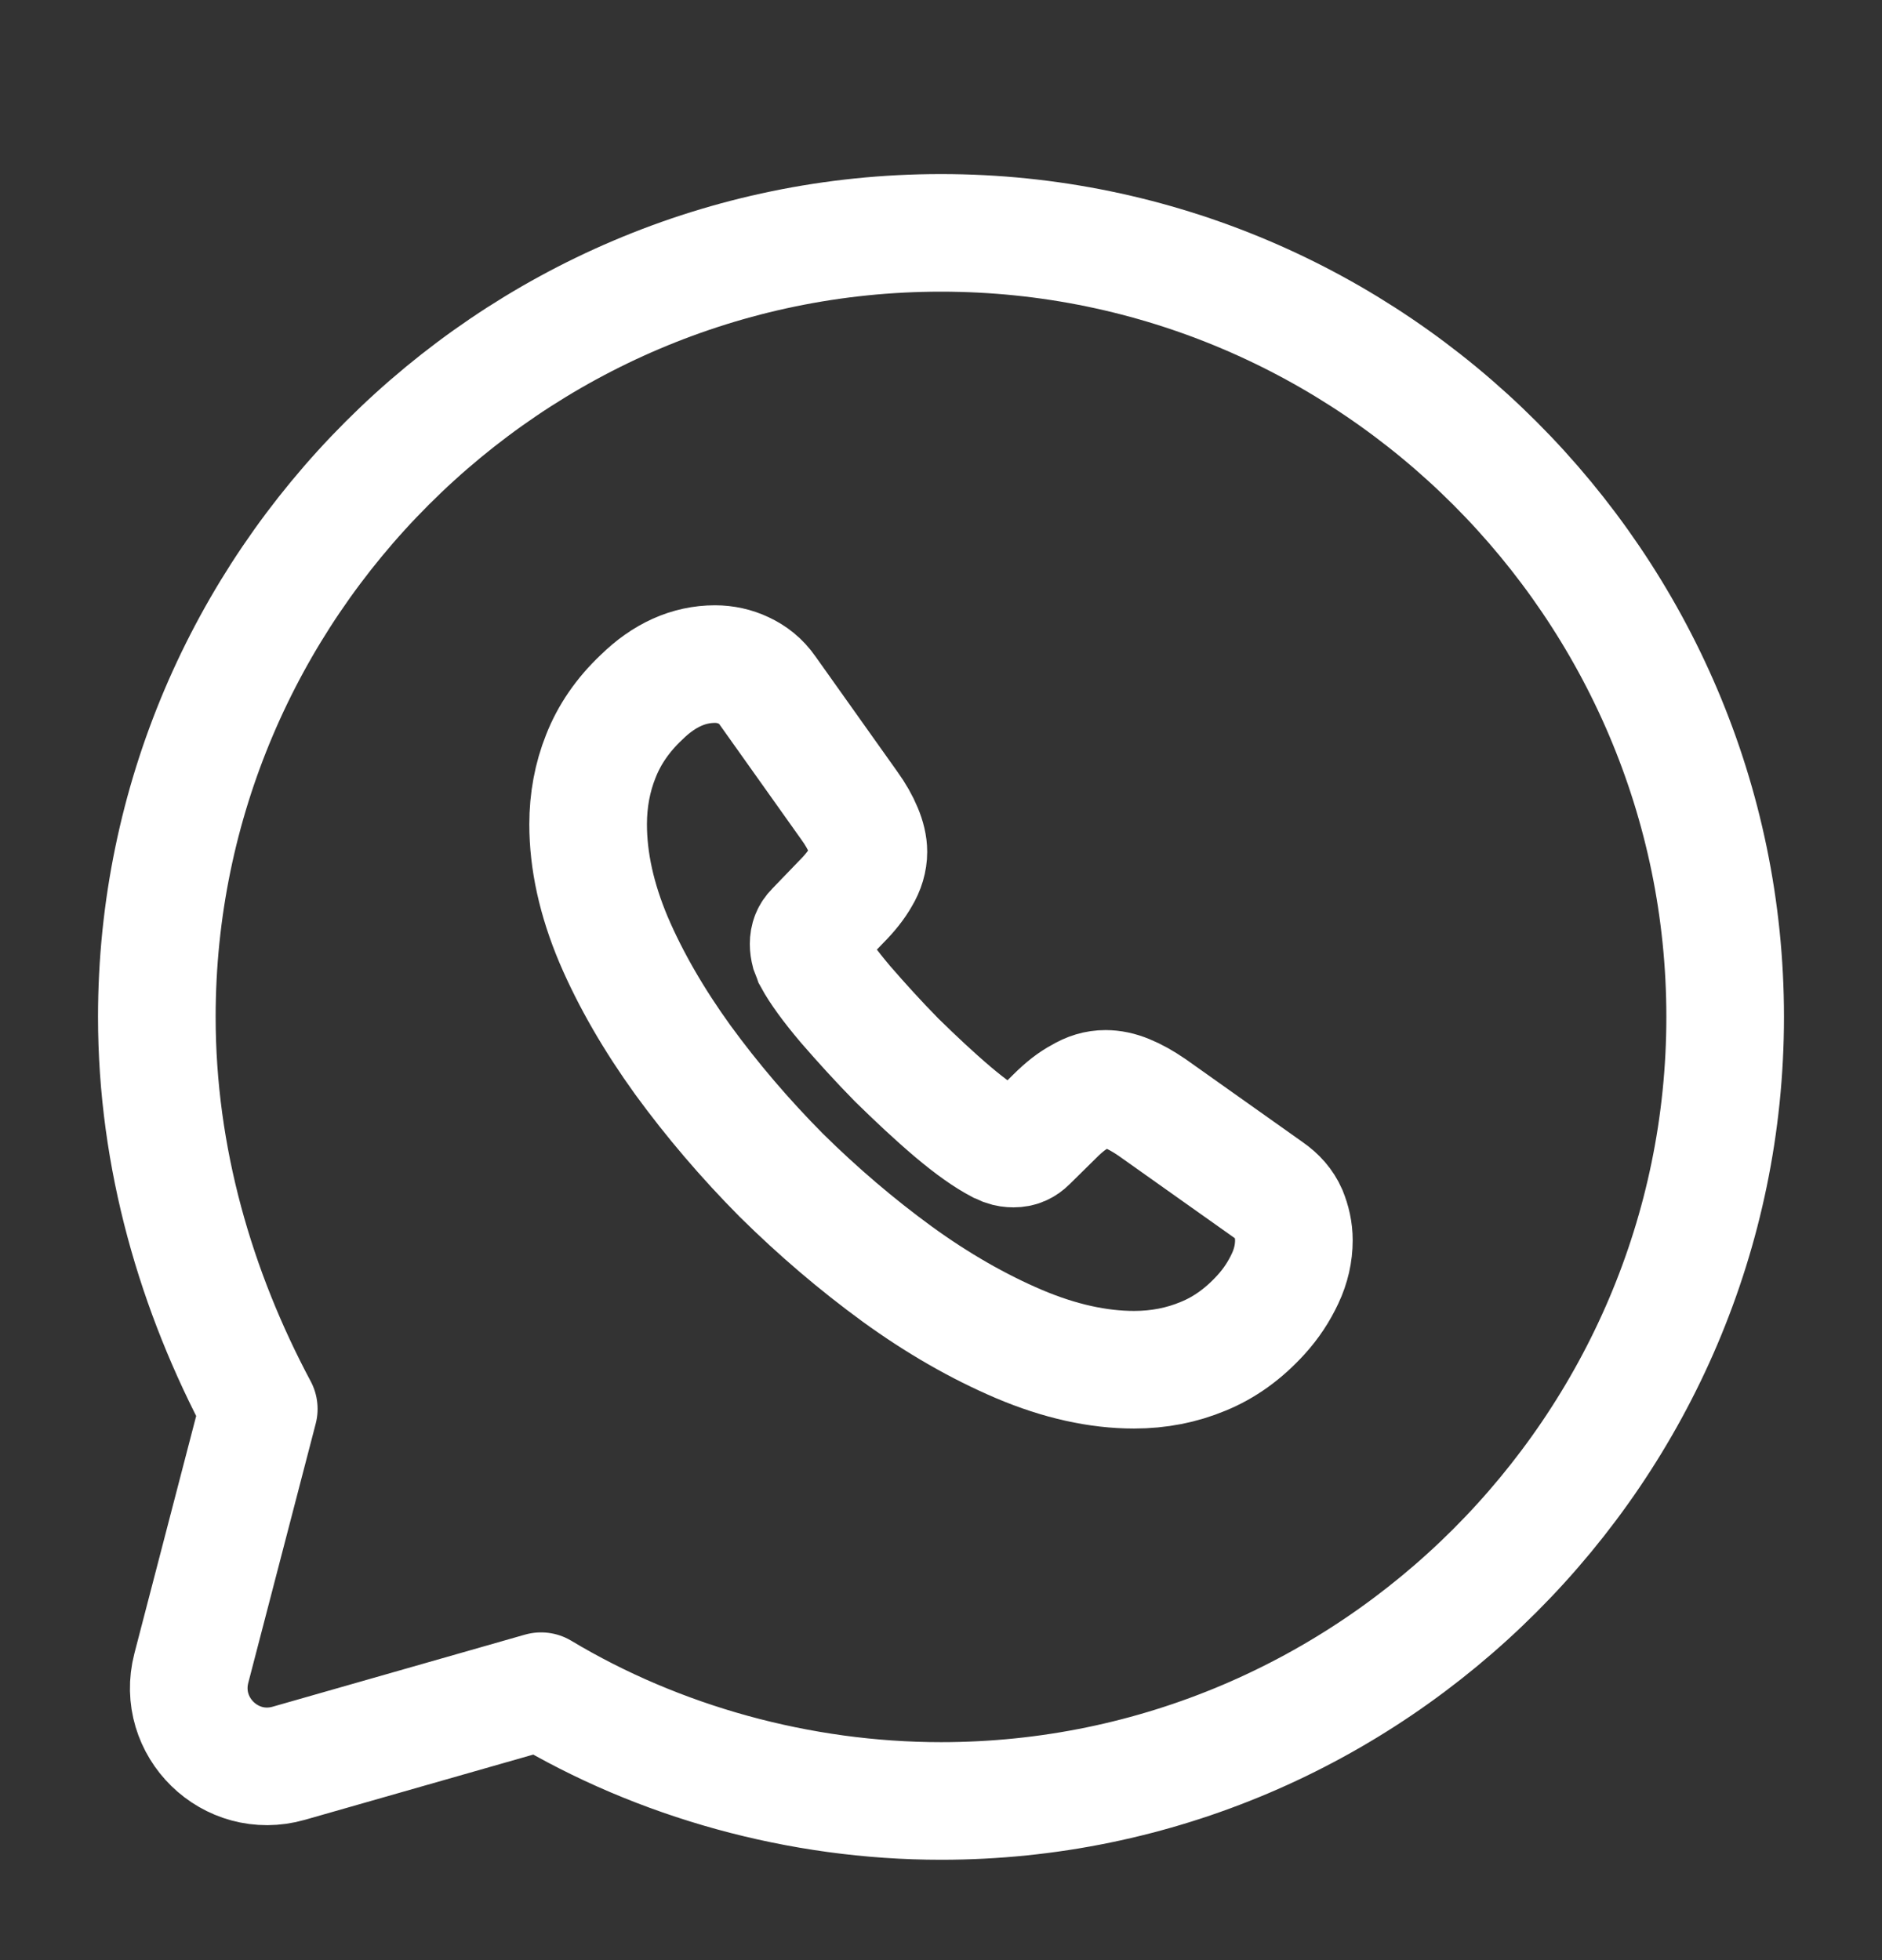 <svg width="24" height="25" viewBox="0 0 24 25" fill="none" xmlns="http://www.w3.org/2000/svg">
<rect x="0" y="0" width="24" height="25" fill="#333333" stroke="none"/>
<path d="M6.9 21.57C8.4 22.47 10.2 22.97 12 22.97C17.5 22.97 22 18.47 22 12.97C22 7.47 17.5 2.97 12 2.97C6.5 2.97 2 7.47 2 12.97C2 14.77 2.5 16.47 3.3 17.97L2.44 21.276C2.246 22.025 2.939 22.702 3.683 22.489L6.9 21.57Z" stroke="#FFF" stroke-width="1.5" stroke-miterlimit="10" stroke-linecap="round" stroke-linejoin="round"/>
<path d="M16.5 15.819C16.5 15.981 16.464 16.147 16.387 16.309C16.311 16.471 16.212 16.624 16.081 16.768C15.86 17.011 15.617 17.187 15.342 17.299C15.071 17.412 14.778 17.47 14.463 17.47C14.003 17.47 13.512 17.362 12.994 17.142C12.476 16.921 11.957 16.624 11.443 16.251C10.925 15.873 10.434 15.454 9.965 14.991C9.501 14.523 9.082 14.032 8.708 13.519C8.338 13.006 8.041 12.493 7.824 11.985C7.608 11.472 7.5 10.981 7.5 10.513C7.5 10.207 7.554 9.915 7.662 9.645C7.77 9.37 7.942 9.118 8.181 8.893C8.469 8.61 8.784 8.47 9.118 8.47C9.244 8.47 9.37 8.497 9.483 8.551C9.6 8.605 9.704 8.686 9.785 8.803L10.831 10.275C10.912 10.387 10.97 10.491 11.011 10.59C11.051 10.684 11.074 10.779 11.074 10.864C11.074 10.972 11.042 11.08 10.979 11.184C10.921 11.287 10.835 11.395 10.727 11.503L10.384 11.859C10.335 11.908 10.312 11.967 10.312 12.039C10.312 12.075 10.317 12.106 10.326 12.142C10.339 12.178 10.353 12.205 10.362 12.232C10.443 12.381 10.583 12.574 10.781 12.808C10.984 13.042 11.2 13.281 11.434 13.519C11.678 13.758 11.912 13.978 12.151 14.181C12.385 14.379 12.579 14.514 12.732 14.595C12.755 14.604 12.782 14.617 12.813 14.631C12.85 14.644 12.886 14.649 12.926 14.649C13.003 14.649 13.061 14.622 13.111 14.572L13.453 14.235C13.566 14.122 13.674 14.037 13.778 13.983C13.882 13.92 13.985 13.888 14.098 13.888C14.184 13.888 14.274 13.906 14.373 13.947C14.472 13.987 14.576 14.046 14.688 14.122L16.18 15.18C16.297 15.261 16.378 15.355 16.428 15.468C16.473 15.58 16.5 15.693 16.5 15.819Z" stroke="#FFF" stroke-width="1.5" stroke-miterlimit="10"/>
</svg>
